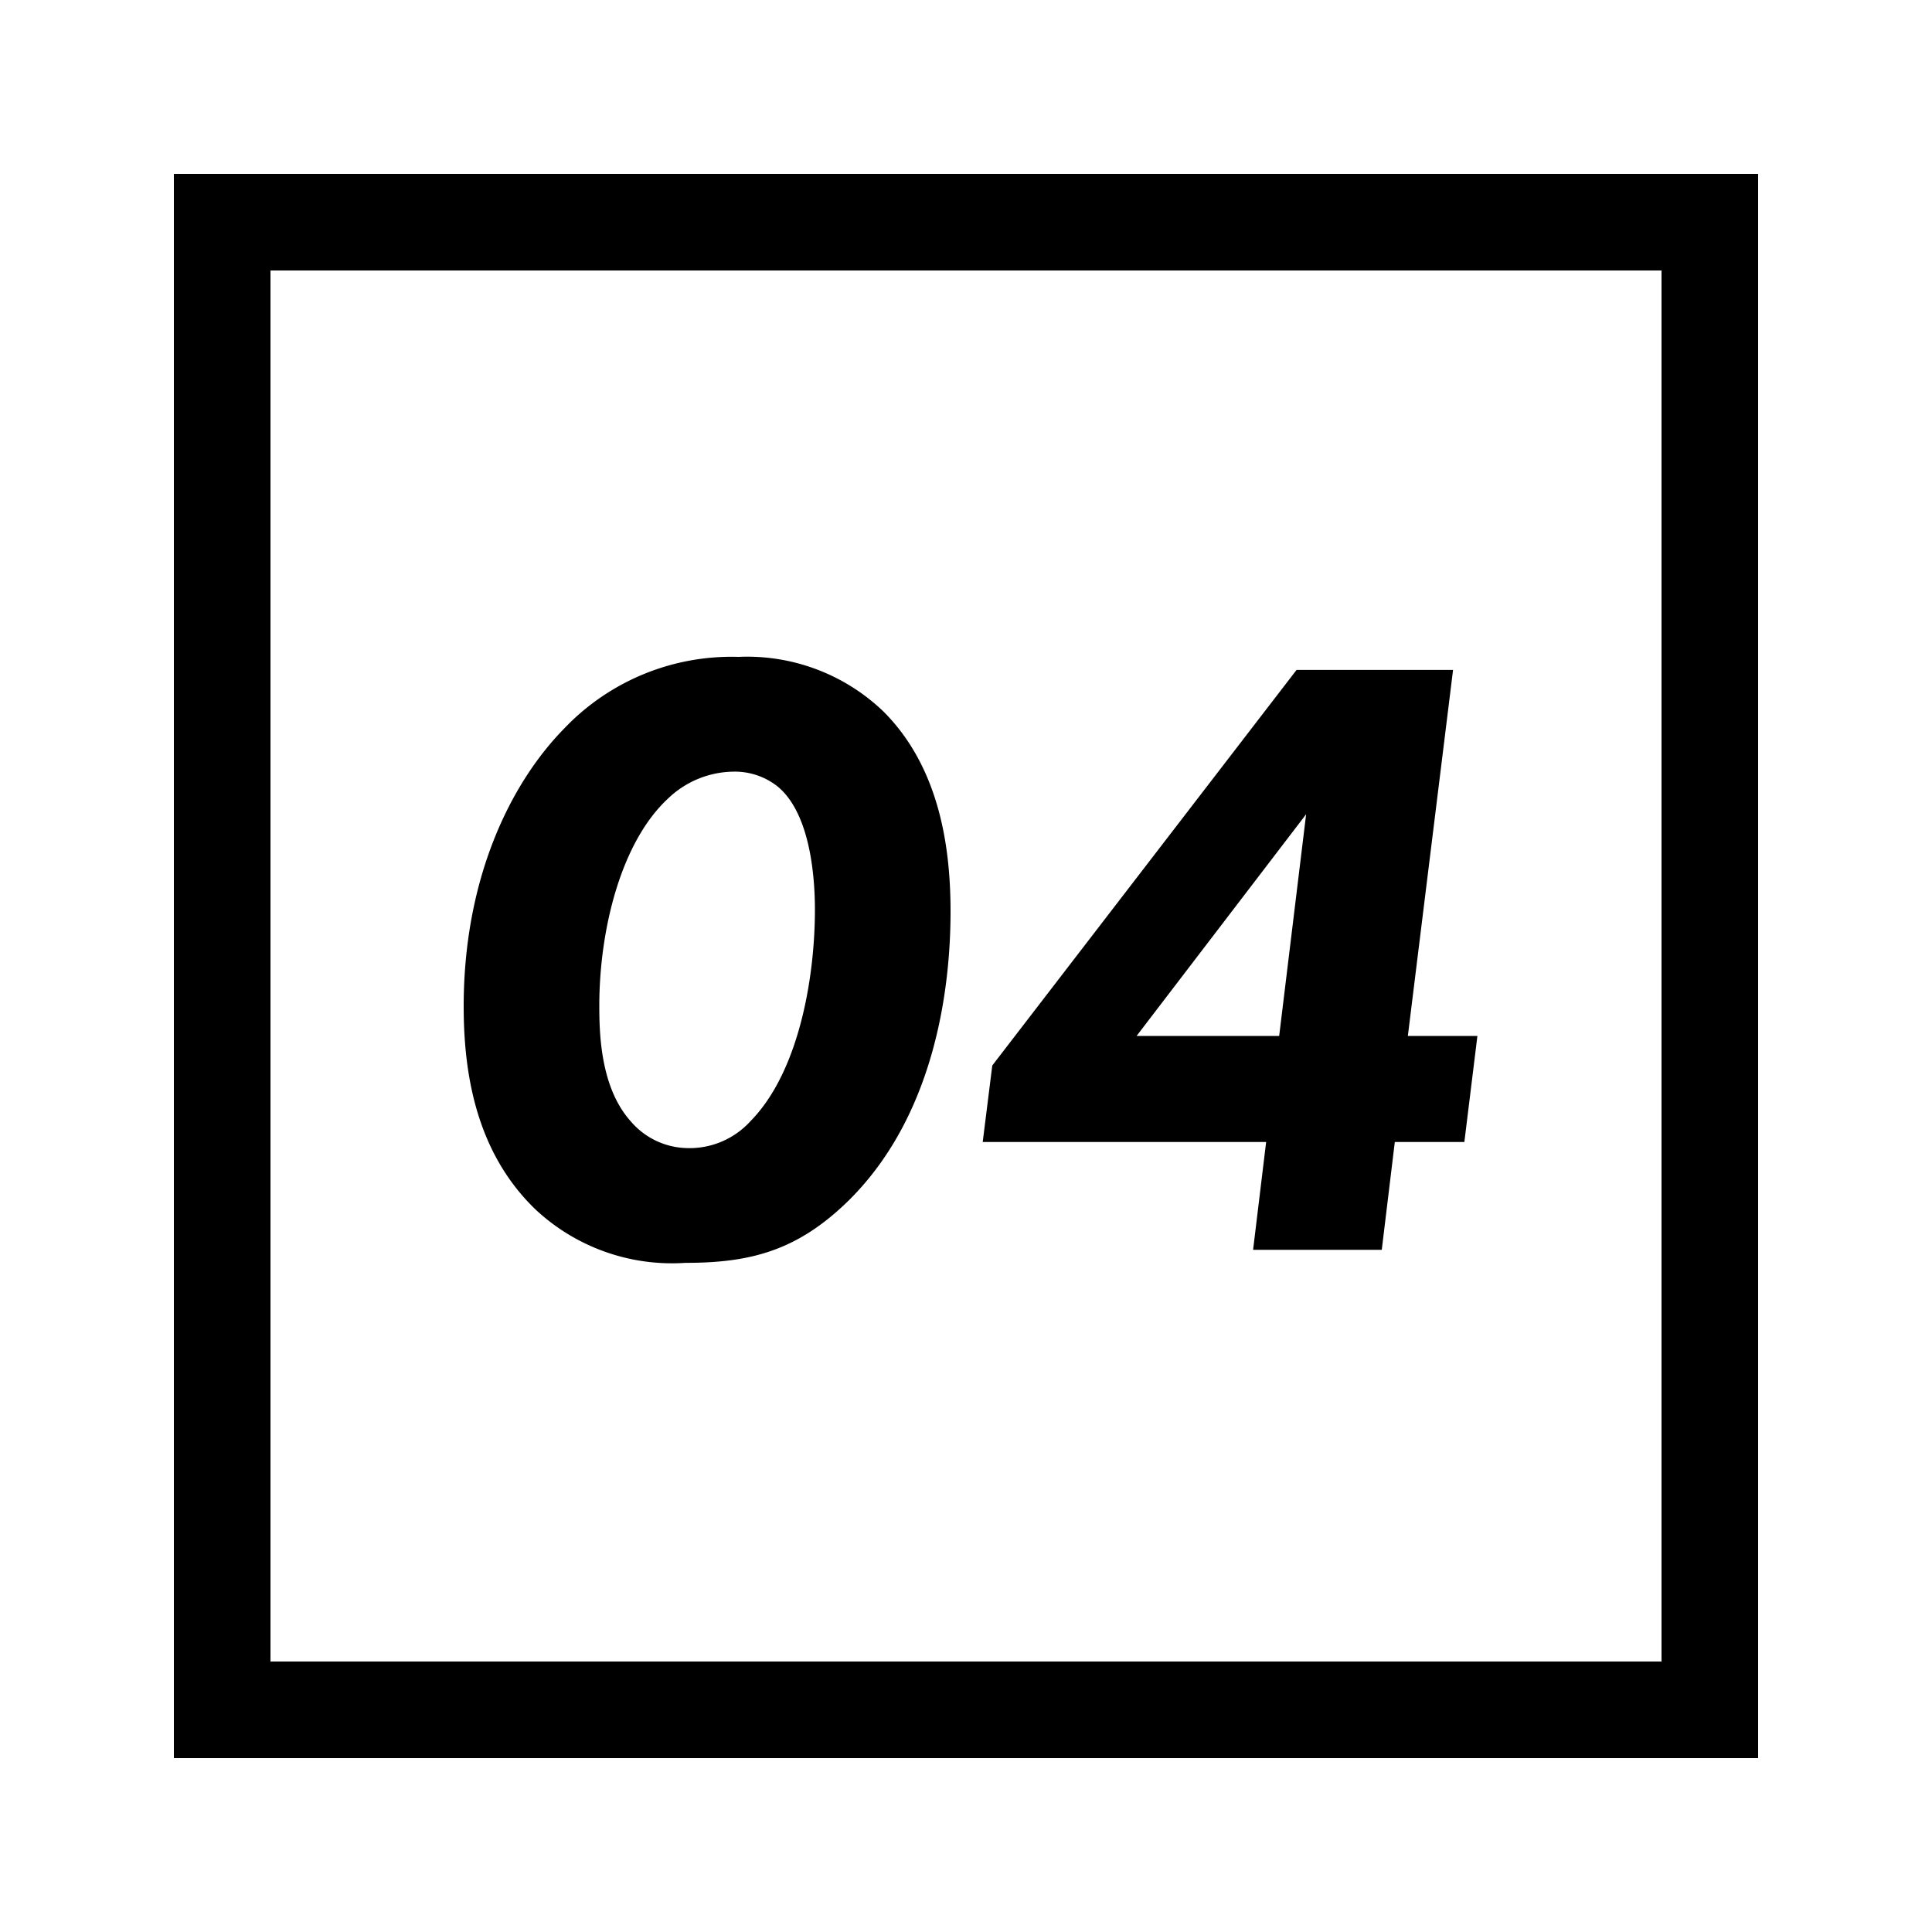 <svg xmlns="http://www.w3.org/2000/svg" xmlns:xlink="http://www.w3.org/1999/xlink" width="100" height="100" viewBox="0 0 100 100">
  <defs>
    <filter id="パス_98" x="0" y="0" width="100" height="100" filterUnits="userSpaceOnUse">
      <feOffset dy="3" input="SourceAlpha"/>
      <feGaussianBlur stdDeviation="3" result="blur"/>
      <feFlood flood-opacity="0.161"/>
      <feComposite operator="in" in2="blur"/>
      <feComposite in="SourceGraphic"/>
    </filter>
    <filter id="パス_97" x="15" y="25" width="70.471" height="49.365" filterUnits="userSpaceOnUse">
      <feOffset dy="3" input="SourceAlpha"/>
      <feGaussianBlur stdDeviation="3" result="blur-2"/>
      <feFlood flood-opacity="0.161"/>
      <feComposite operator="in" in2="blur-2"/>
      <feComposite in="SourceGraphic"/>
    </filter>
  </defs>
  <g id="コンポーネント_23_1" data-name="コンポーネント 23 – 1" transform="translate(9 6)">
    <g transform="matrix(1, 0, 0, 1, -9, -6)" filter="url(#パス_98)">
      <g id="パス_98-2" data-name="パス 98" transform="translate(9 6)" fill="none">
        <path d="M0,0H82V82H0Z" stroke="none"/>
        <path d="M 5 5 L 5 77 L 77 77 L 77 5 L 5 5 M 0 0 L 82 0 L 82 82 L 0 82 L 0 0 Z" stroke="none" fill="#000"/>
      </g>
    </g>
    <g transform="matrix(1, 0, 0, 1, -9, -6)" filter="url(#パス_97)">
      <path id="パス_97-2" data-name="パス 97" d="M14,.675c3.375,0,5.805-.63,8.46-3.24C27.09-7.155,27.72-14,27.72-17.505c0-3.15-.5-7.38-3.465-10.35A10.183,10.183,0,0,0,16.74-30.69a11.957,11.957,0,0,0-9,3.69c-2.835,2.88-5.22,7.83-5.22,14.4,0,3.555.675,7.56,3.69,10.485A10.347,10.347,0,0,0,14,.675Zm.09-5.94A3.926,3.926,0,0,1,11.16-6.66c-1.575-1.755-1.62-4.59-1.62-5.985,0-3.825,1.08-8.415,3.555-10.71a4.973,4.973,0,0,1,3.42-1.395,3.563,3.563,0,0,1,2.25.765C20.52-22.545,20.7-19.08,20.7-17.6c0,3.465-.81,8.37-3.33,10.935A4.256,4.256,0,0,1,14.085-5.265ZM53.73-30.015h-8.1L29.88-9.54l-.495,3.96h14.67L43.38,0h6.66l.675-5.58h3.6l.675-5.49h-3.6ZM37.35-11.07l8.775-11.475L44.73-11.07Z" transform="translate(21.48 61.69)"/>
    </g>
  </g>
</svg>
